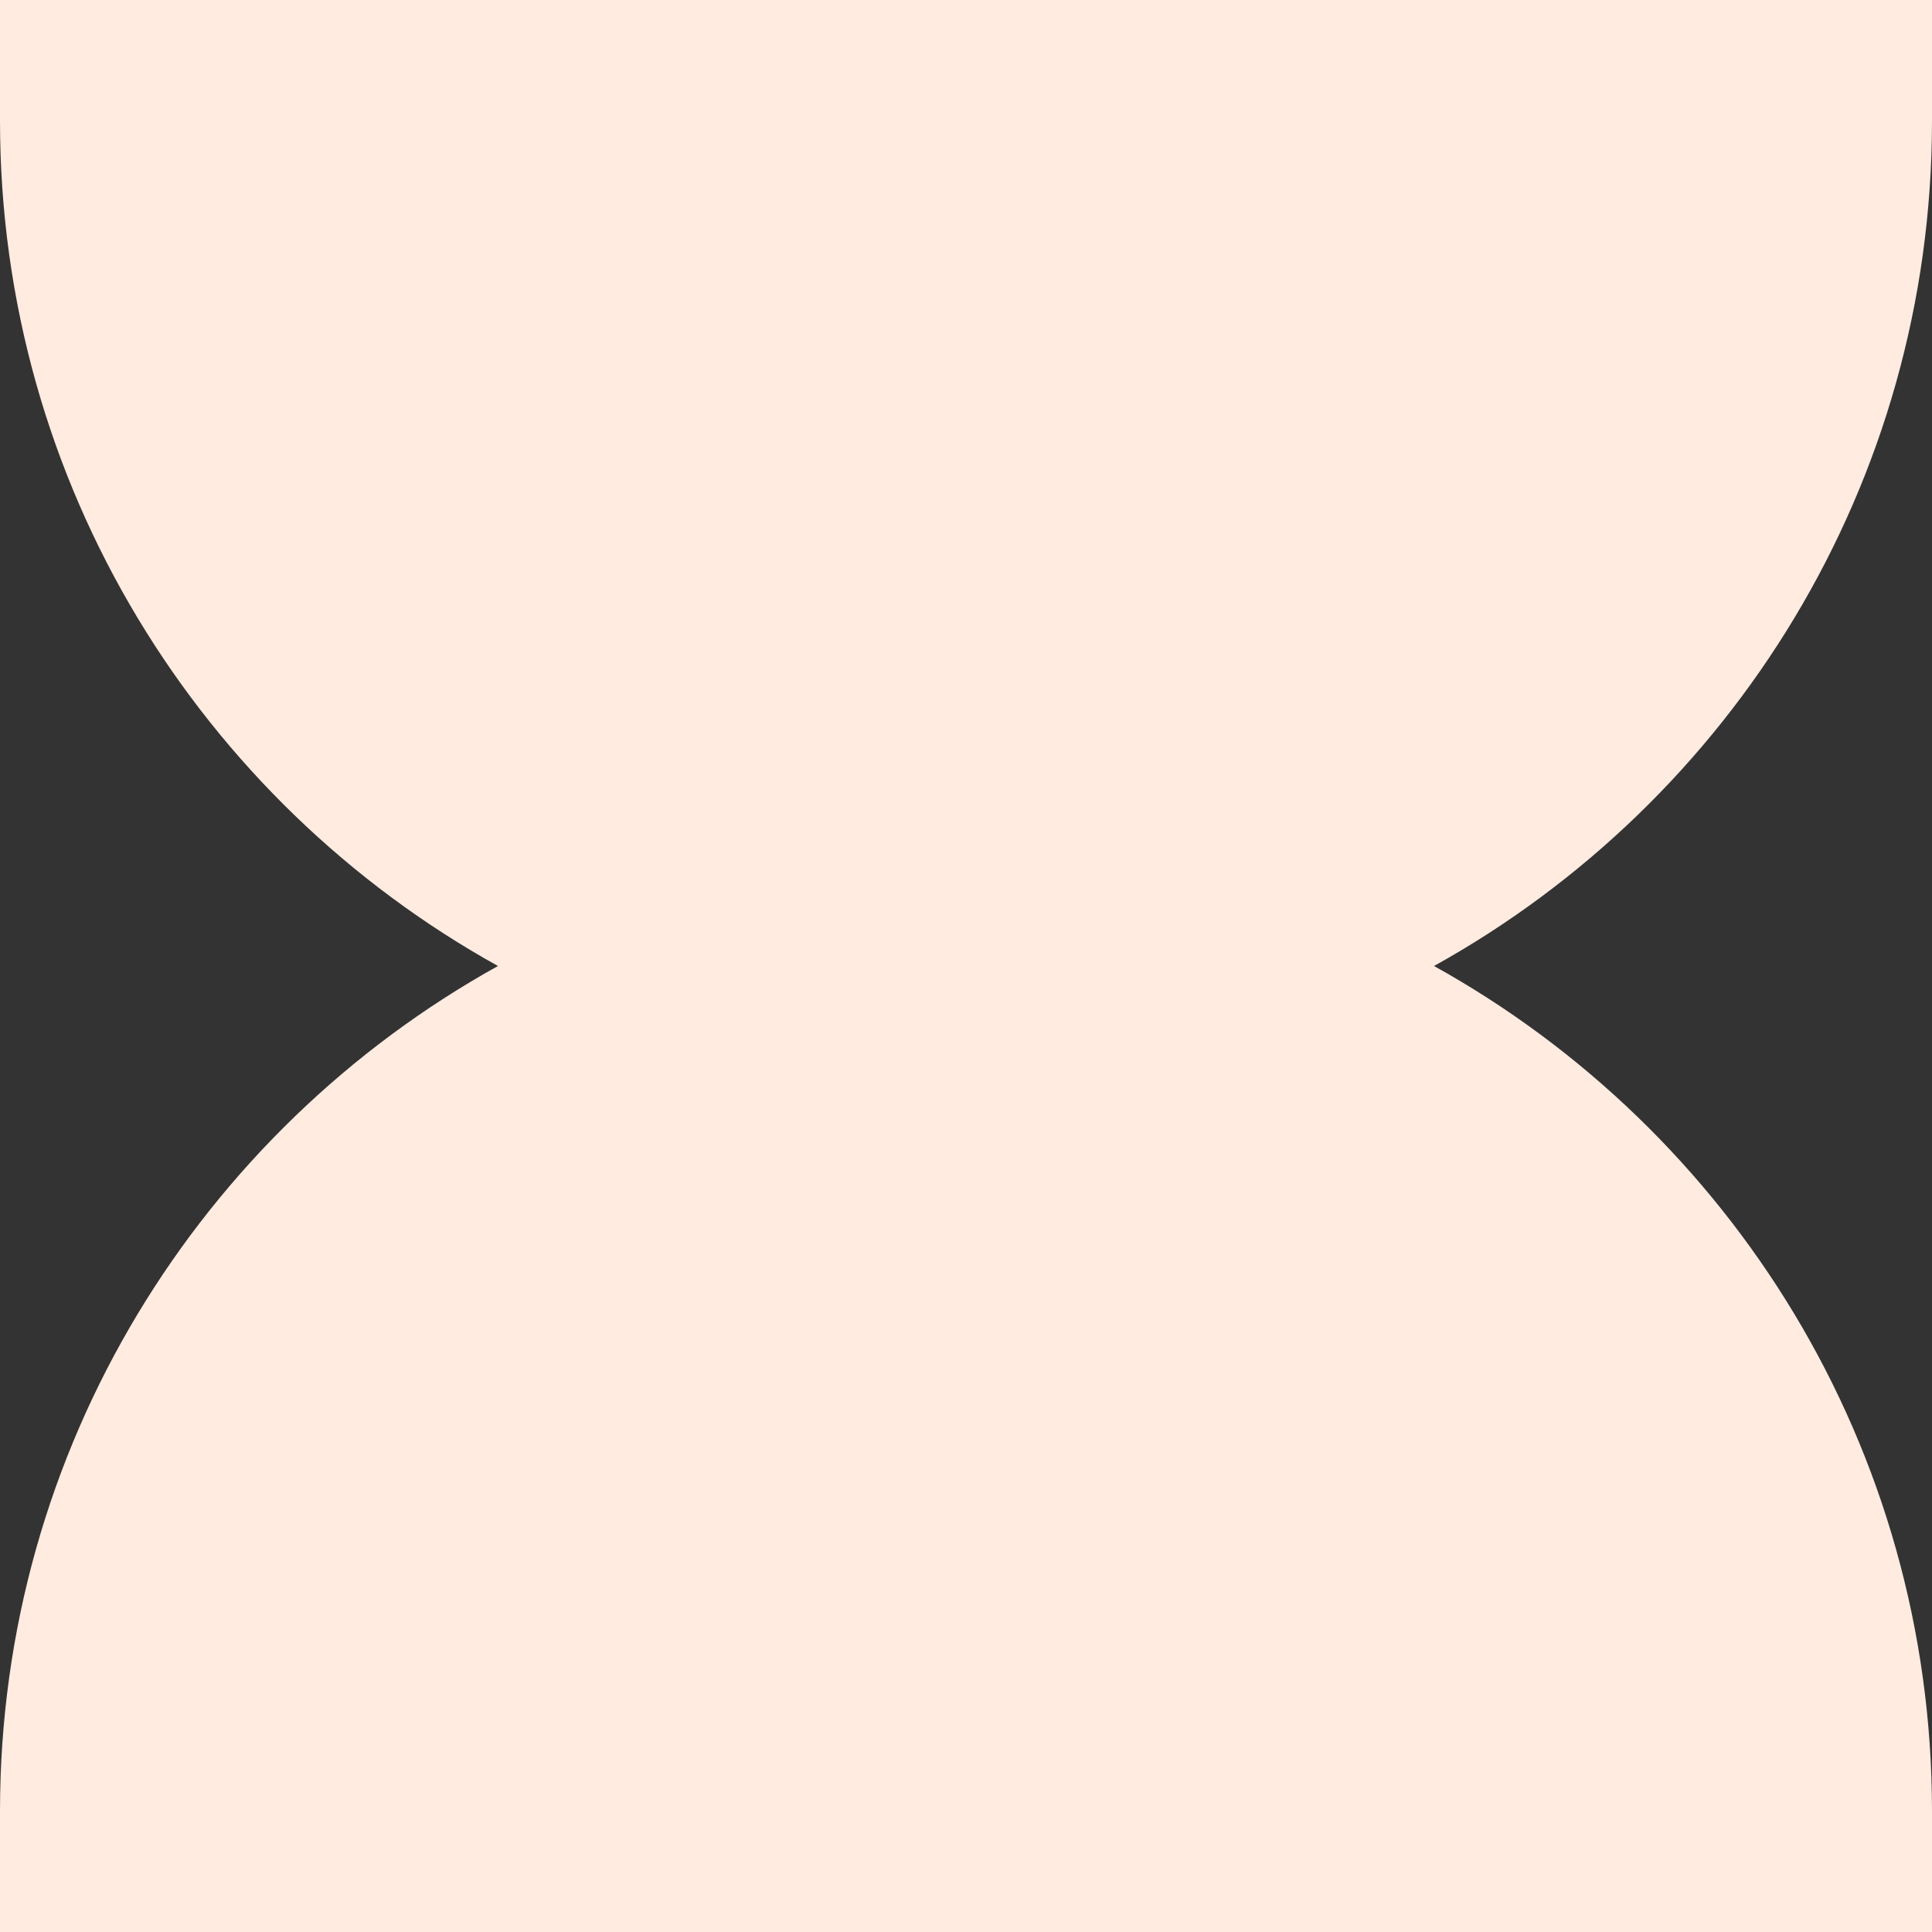 <svg width="240" height="240" viewBox="0 0 240 240" fill="none" xmlns="http://www.w3.org/2000/svg">
<rect x="0" y="0" width="240" height="240" fill="#333333" stroke="none"/>
<path fill-rule="evenodd" clip-rule="evenodd" d="M240 0H0V15C0 60.18 24.969 99.529 61.86 120C24.969 140.471 0 179.82 0 225V240H240V225C240 179.82 215.031 140.471 178.14 120C215.031 99.529 240 60.18 240 15V0Z" fill="#FFEBE0"/>
</svg>
